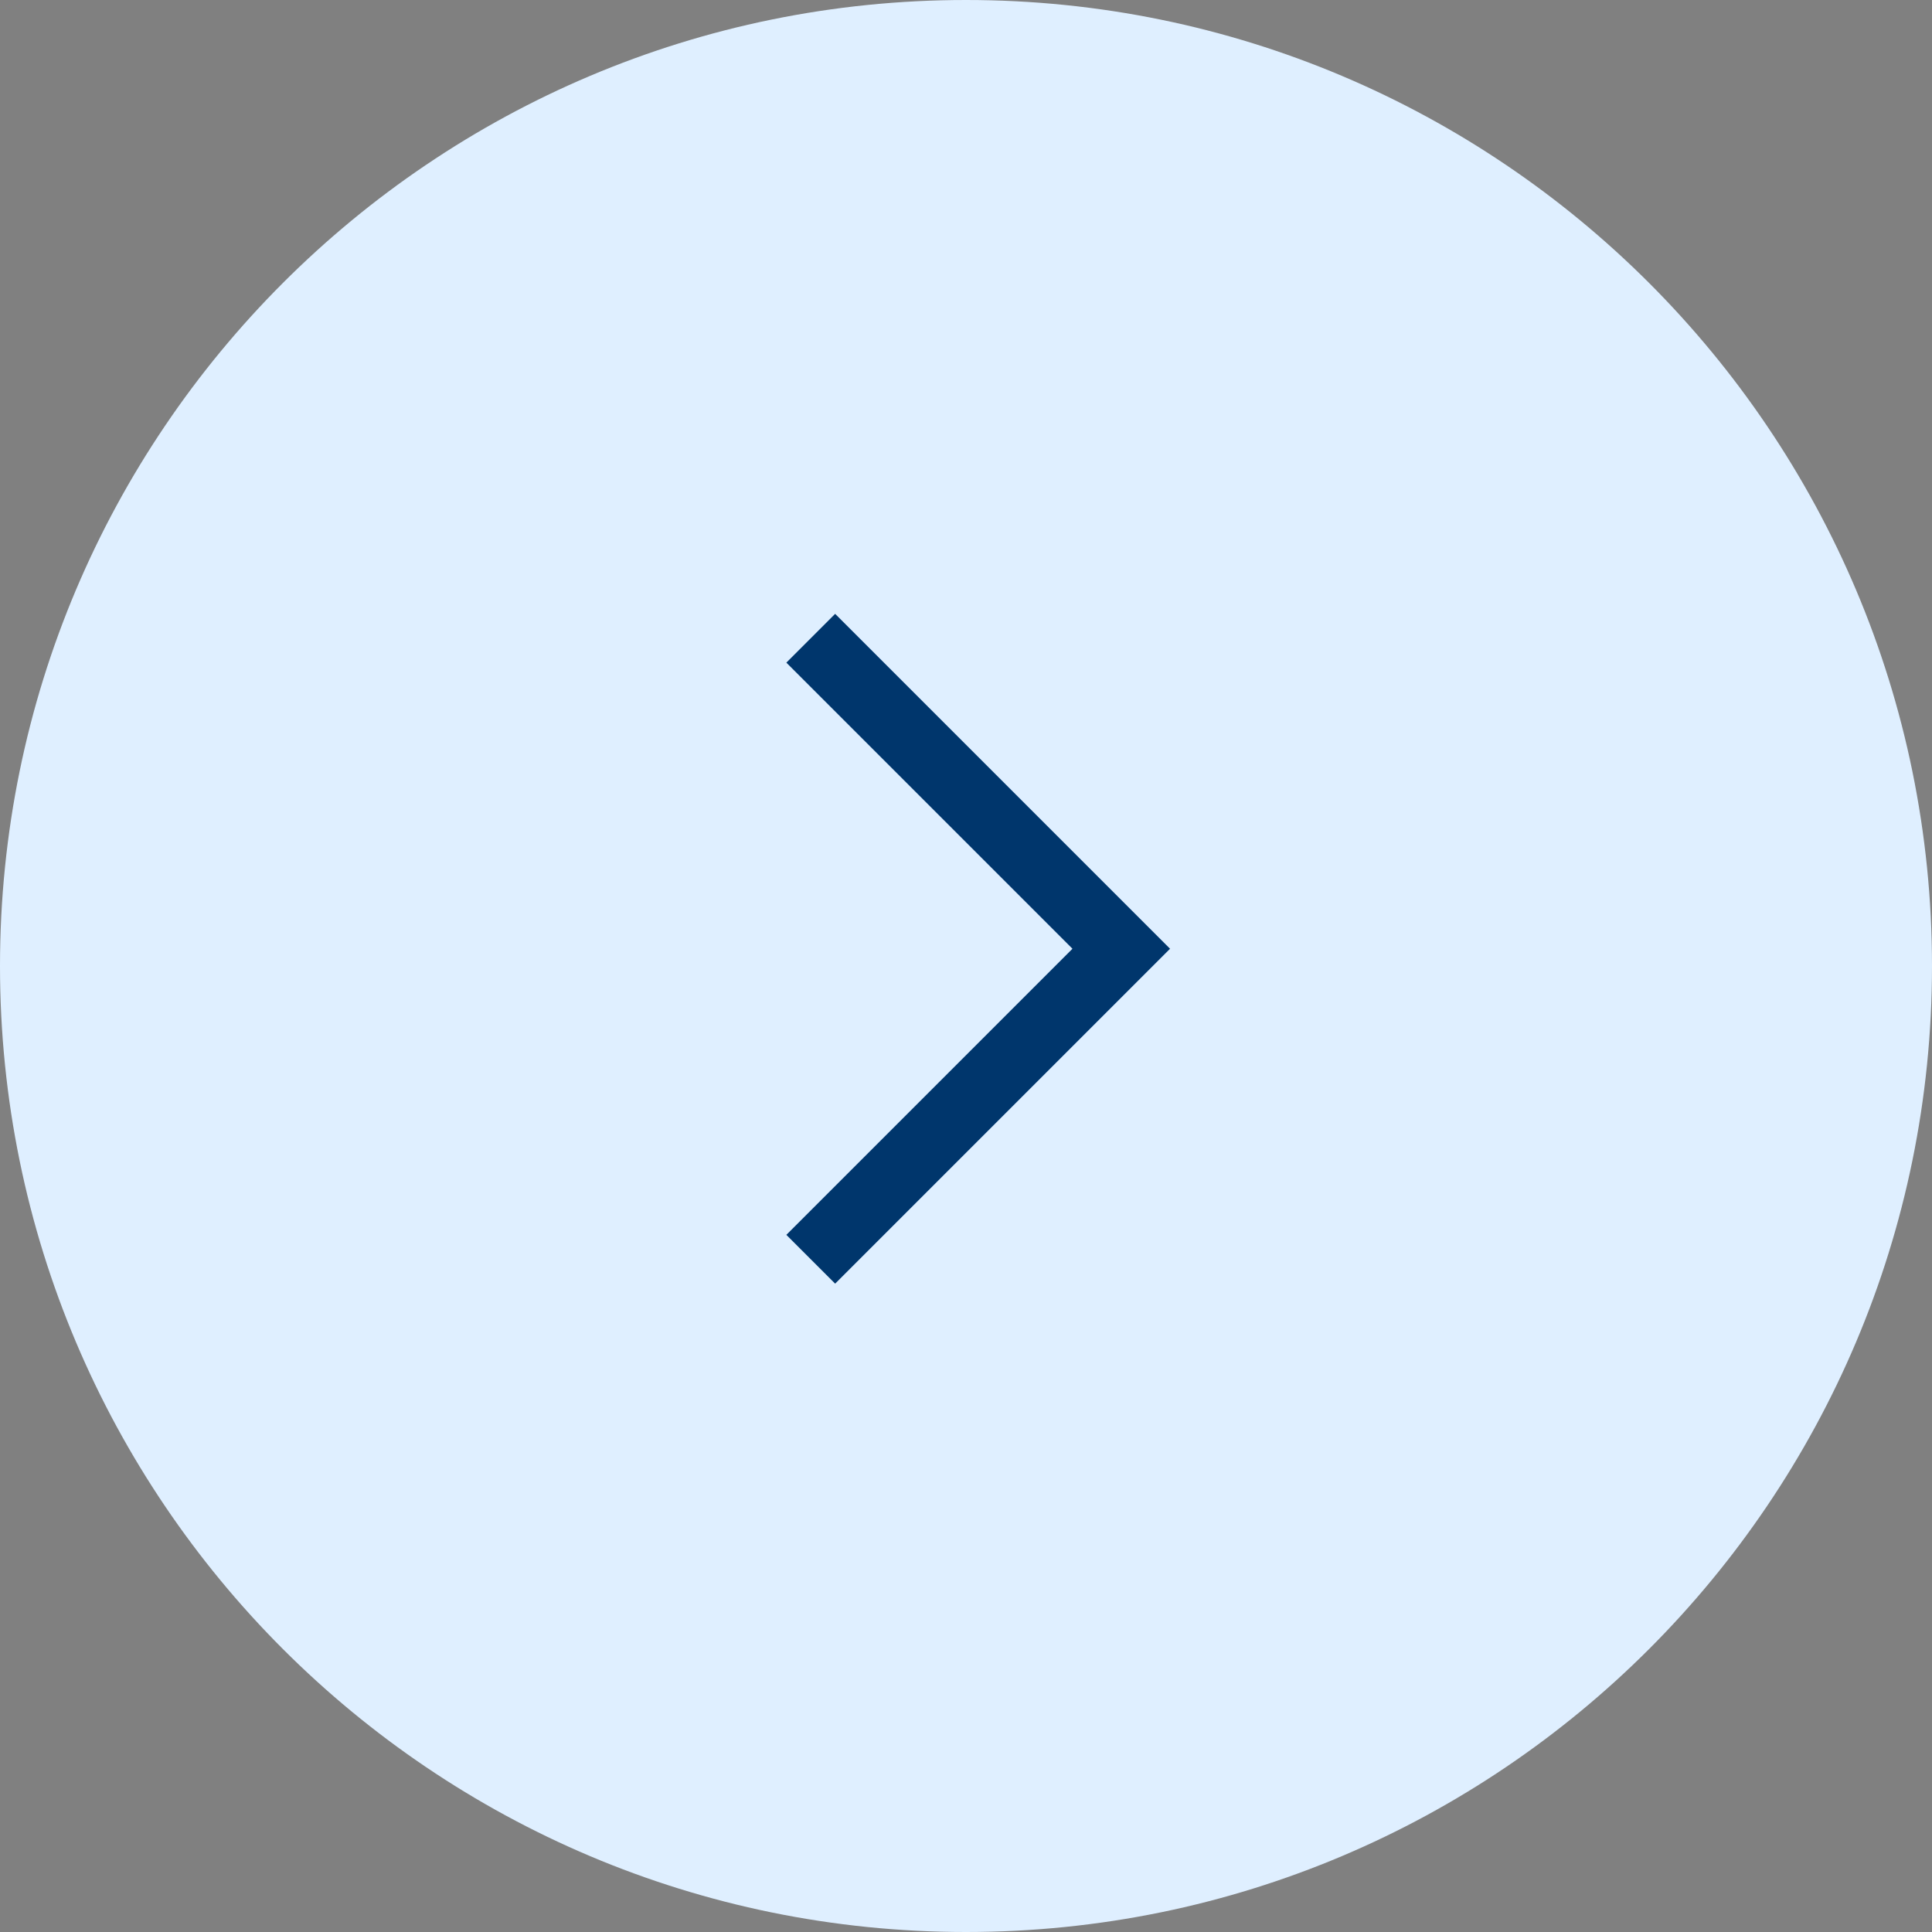 <svg width="56" height="56" viewBox="0 0 56 56" fill="none" xmlns="http://www.w3.org/2000/svg">
<rect x="0" y="0" width="56" height="56" fill="#808080" stroke="none"/>
<path d="M28 56C43.464 56 56 43.464 56 28C56 12.536 43.464 0 28 0C12.536 0 0 12.536 0 28C0 43.464 12.536 56 28 56Z" fill="#DFEFFF"/>
<path d="M23.5 18.5L32.5 27.5L23.5 36.5" fill="#DFEFFF"/>
<path d="M23.5 18.5L32.5 27.5L23.5 36.5" stroke="#00366C" stroke-width="2"/>
</svg>
